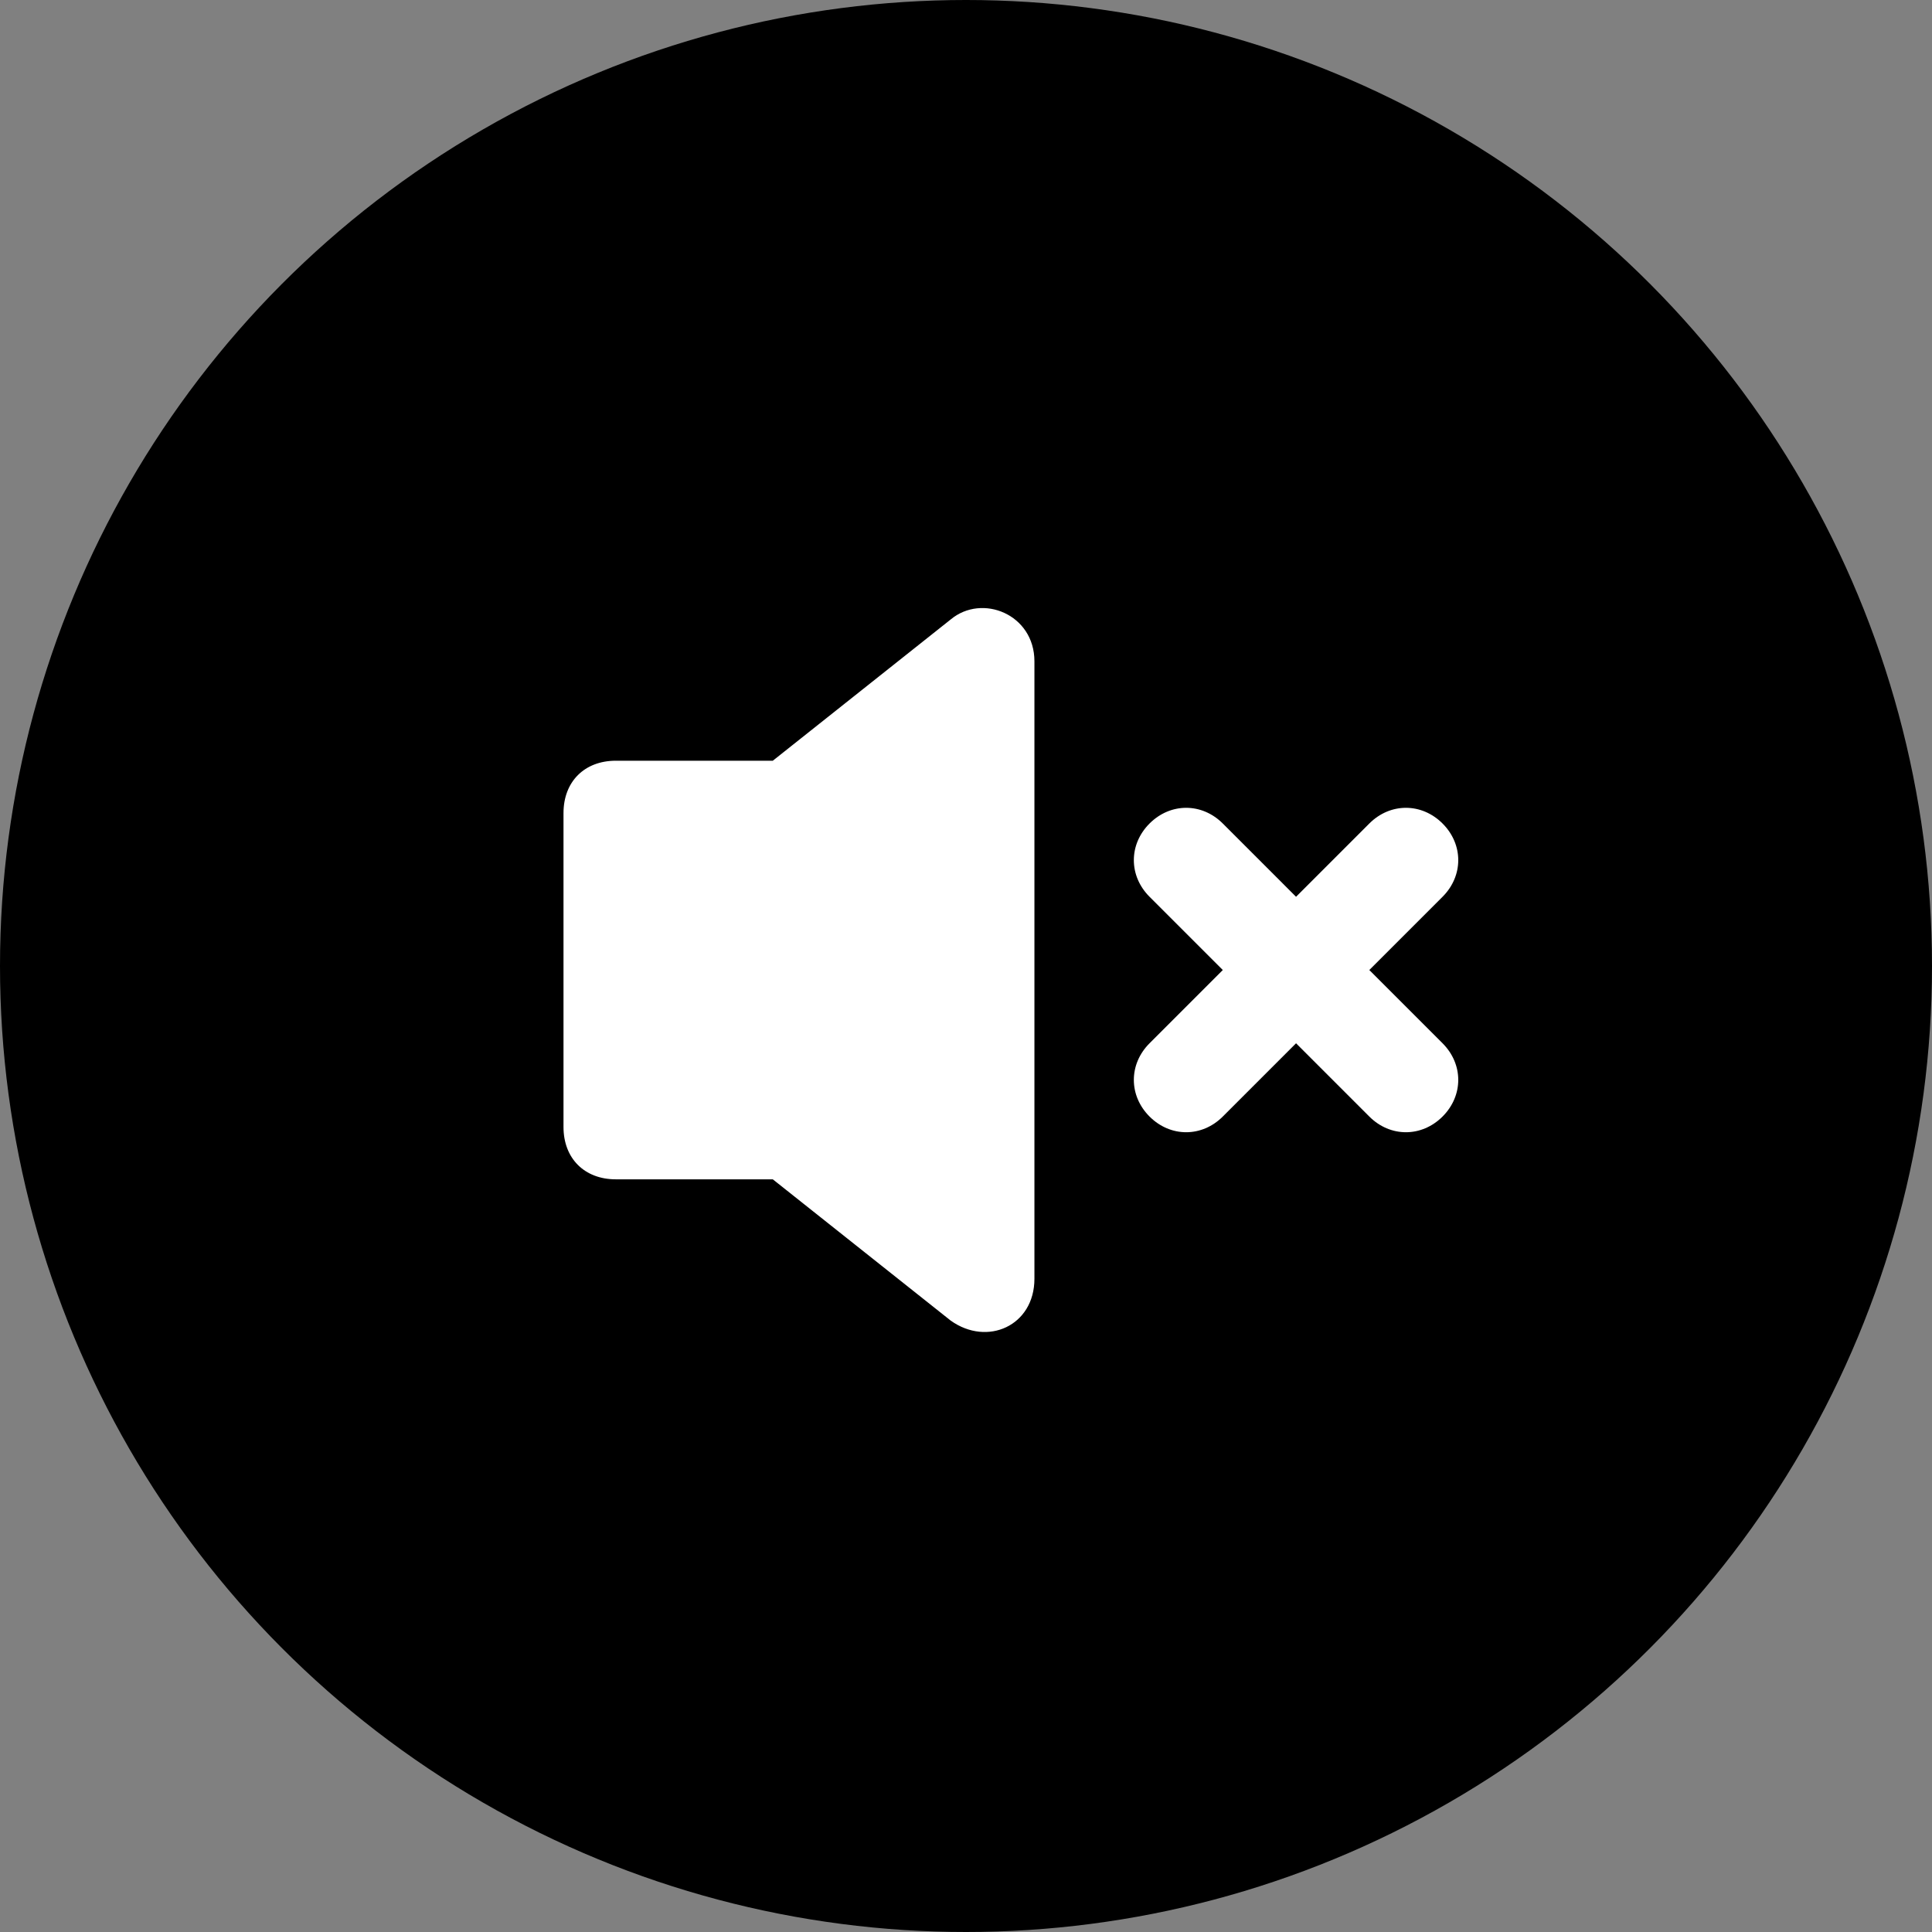 <?xml version="1.0" encoding="UTF-8"?>
<svg width="48px" height="48px" viewBox="0 0 48 48" version="1.1" xmlns="http://www.w3.org/2000/svg" xmlns:xlink="http://www.w3.org/1999/xlink">
    <rect x="0" y="0" width="48" height="48" fill="#808080" stroke="none"/>
    <!-- Generator: Sketch 61 (89581) - https://sketch.com -->
    <title>Group 3</title>
    <desc>Created with Sketch.</desc>
    <g id="Page-1" stroke="none" stroke-width="1" fill="none" fill-rule="evenodd">
        <g id="Group-3">
            <g id="Group-2">
                <circle id="Oval" fill="#000000" cx="24" cy="24" r="24"></circle>
                <g id="noun_Mute_956184" transform="translate(14, 15)" fill="#FFFFFF" fill-rule="nonzero">
                    <path d="M11.7,1.43 L11.7,16.77 C11.7,17.94 10.53,18.46 9.62,17.81 L5.2,14.3 L1.3,14.3 C0.52,14.3 0,13.78 0,13 L0,5.2 C0,4.42 0.52,3.9 1.3,3.9 L5.2,3.9 L9.62,0.39 C10.4,-0.26 11.7,0.26 11.7,1.43 Z M20.02,9.1 L21.84,7.28 C22.36,6.76 22.36,5.98 21.84,5.46 C21.32,4.94 20.54,4.94 20.02,5.46 L18.2,7.28 L16.38,5.46 C15.86,4.94 15.08,4.94 14.56,5.46 C14.04,5.98 14.04,6.76 14.56,7.28 L16.38,9.1 L14.56,10.92 C14.04,11.44 14.04,12.22 14.56,12.74 C15.08,13.26 15.86,13.26 16.38,12.74 L18.2,10.92 L20.02,12.74 C20.54,13.26 21.32,13.26 21.84,12.74 C22.36,12.22 22.36,11.44 21.84,10.92 L20.02,9.1 Z" id="Shape"></path>
                </g>
            </g>
        </g>
    </g>
</svg>
